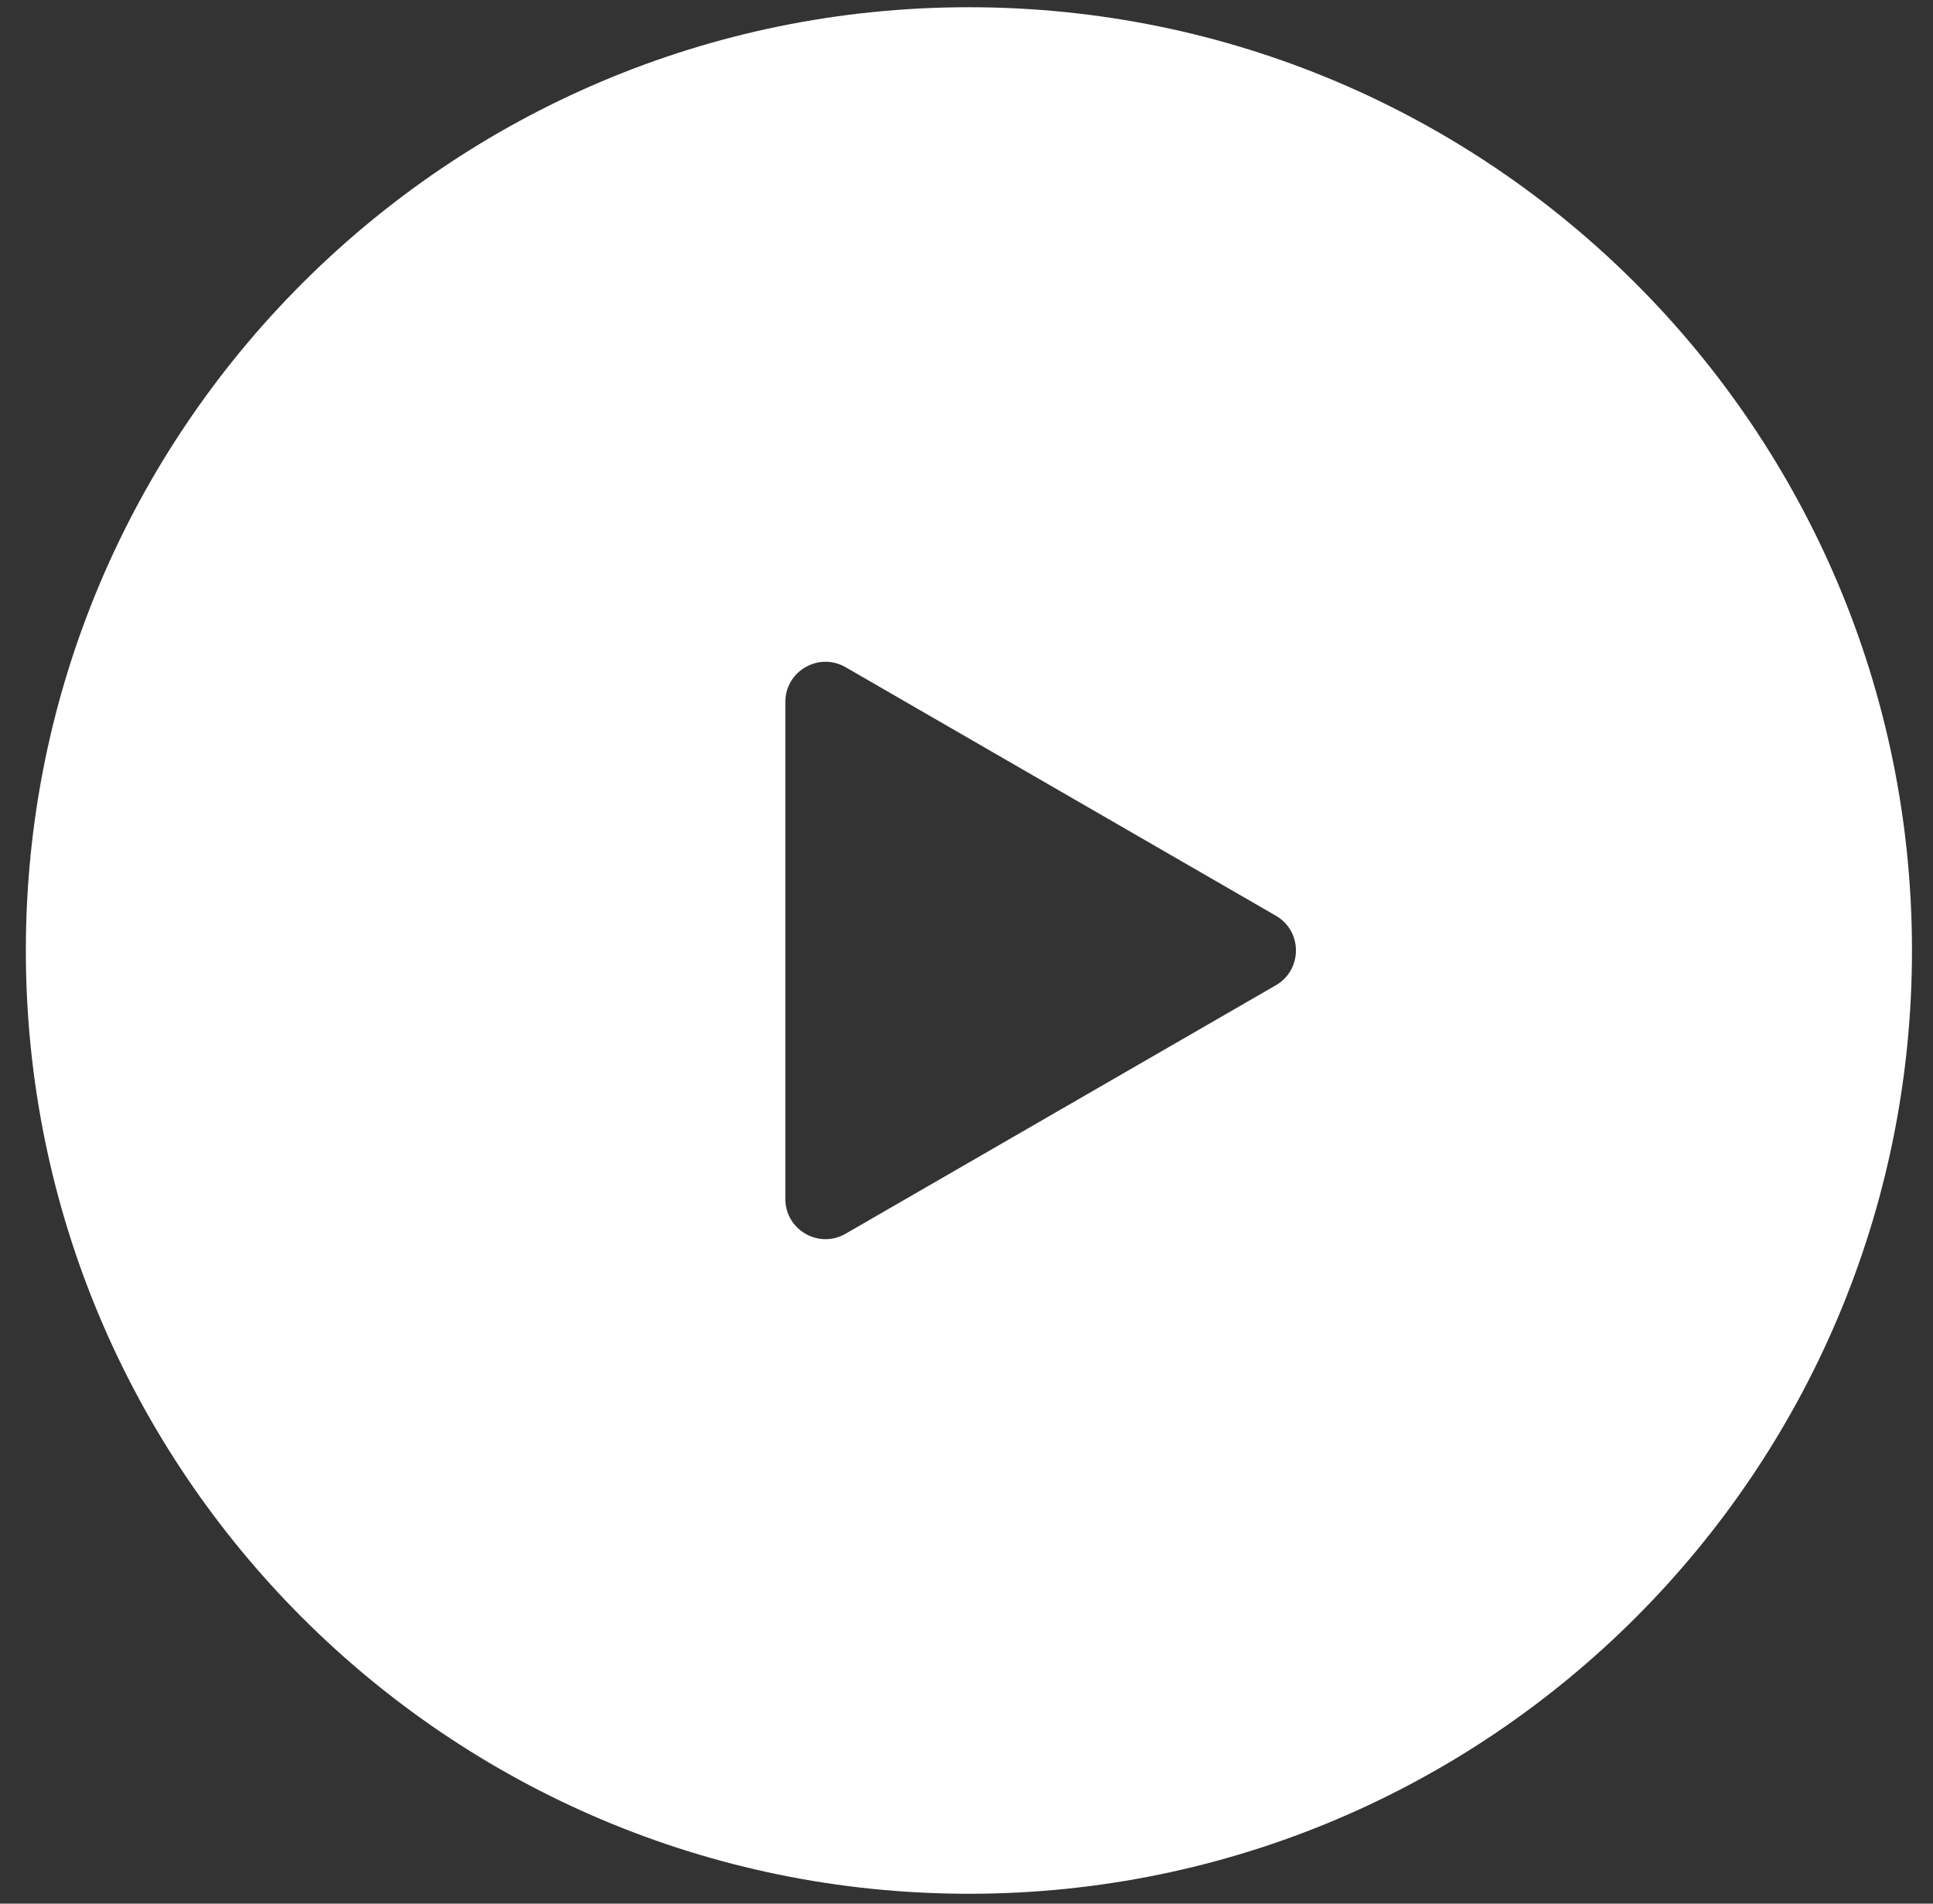 <svg xmlns="http://www.w3.org/2000/svg" fill="none" viewBox="0 0 65 64" height="64" width="65">
<rect x="0" y="0" width="65" height="64" fill="#333333" stroke="none"/>
<path fill="white" d="M32.581 0.243C50.095 0.243 64.293 14.441 64.293 31.955C64.293 49.469 50.095 63.668 32.581 63.668C15.067 63.668 0.869 49.469 0.869 31.955C0.869 14.441 15.067 0.243 32.581 0.243ZM28.434 22.431C27.534 21.912 26.408 22.561 26.408 23.6V40.309C26.408 41.348 27.534 41.998 28.434 41.478L42.903 33.124C43.803 32.604 43.803 31.305 42.903 30.786L28.434 22.431Z"></path>
</svg>
